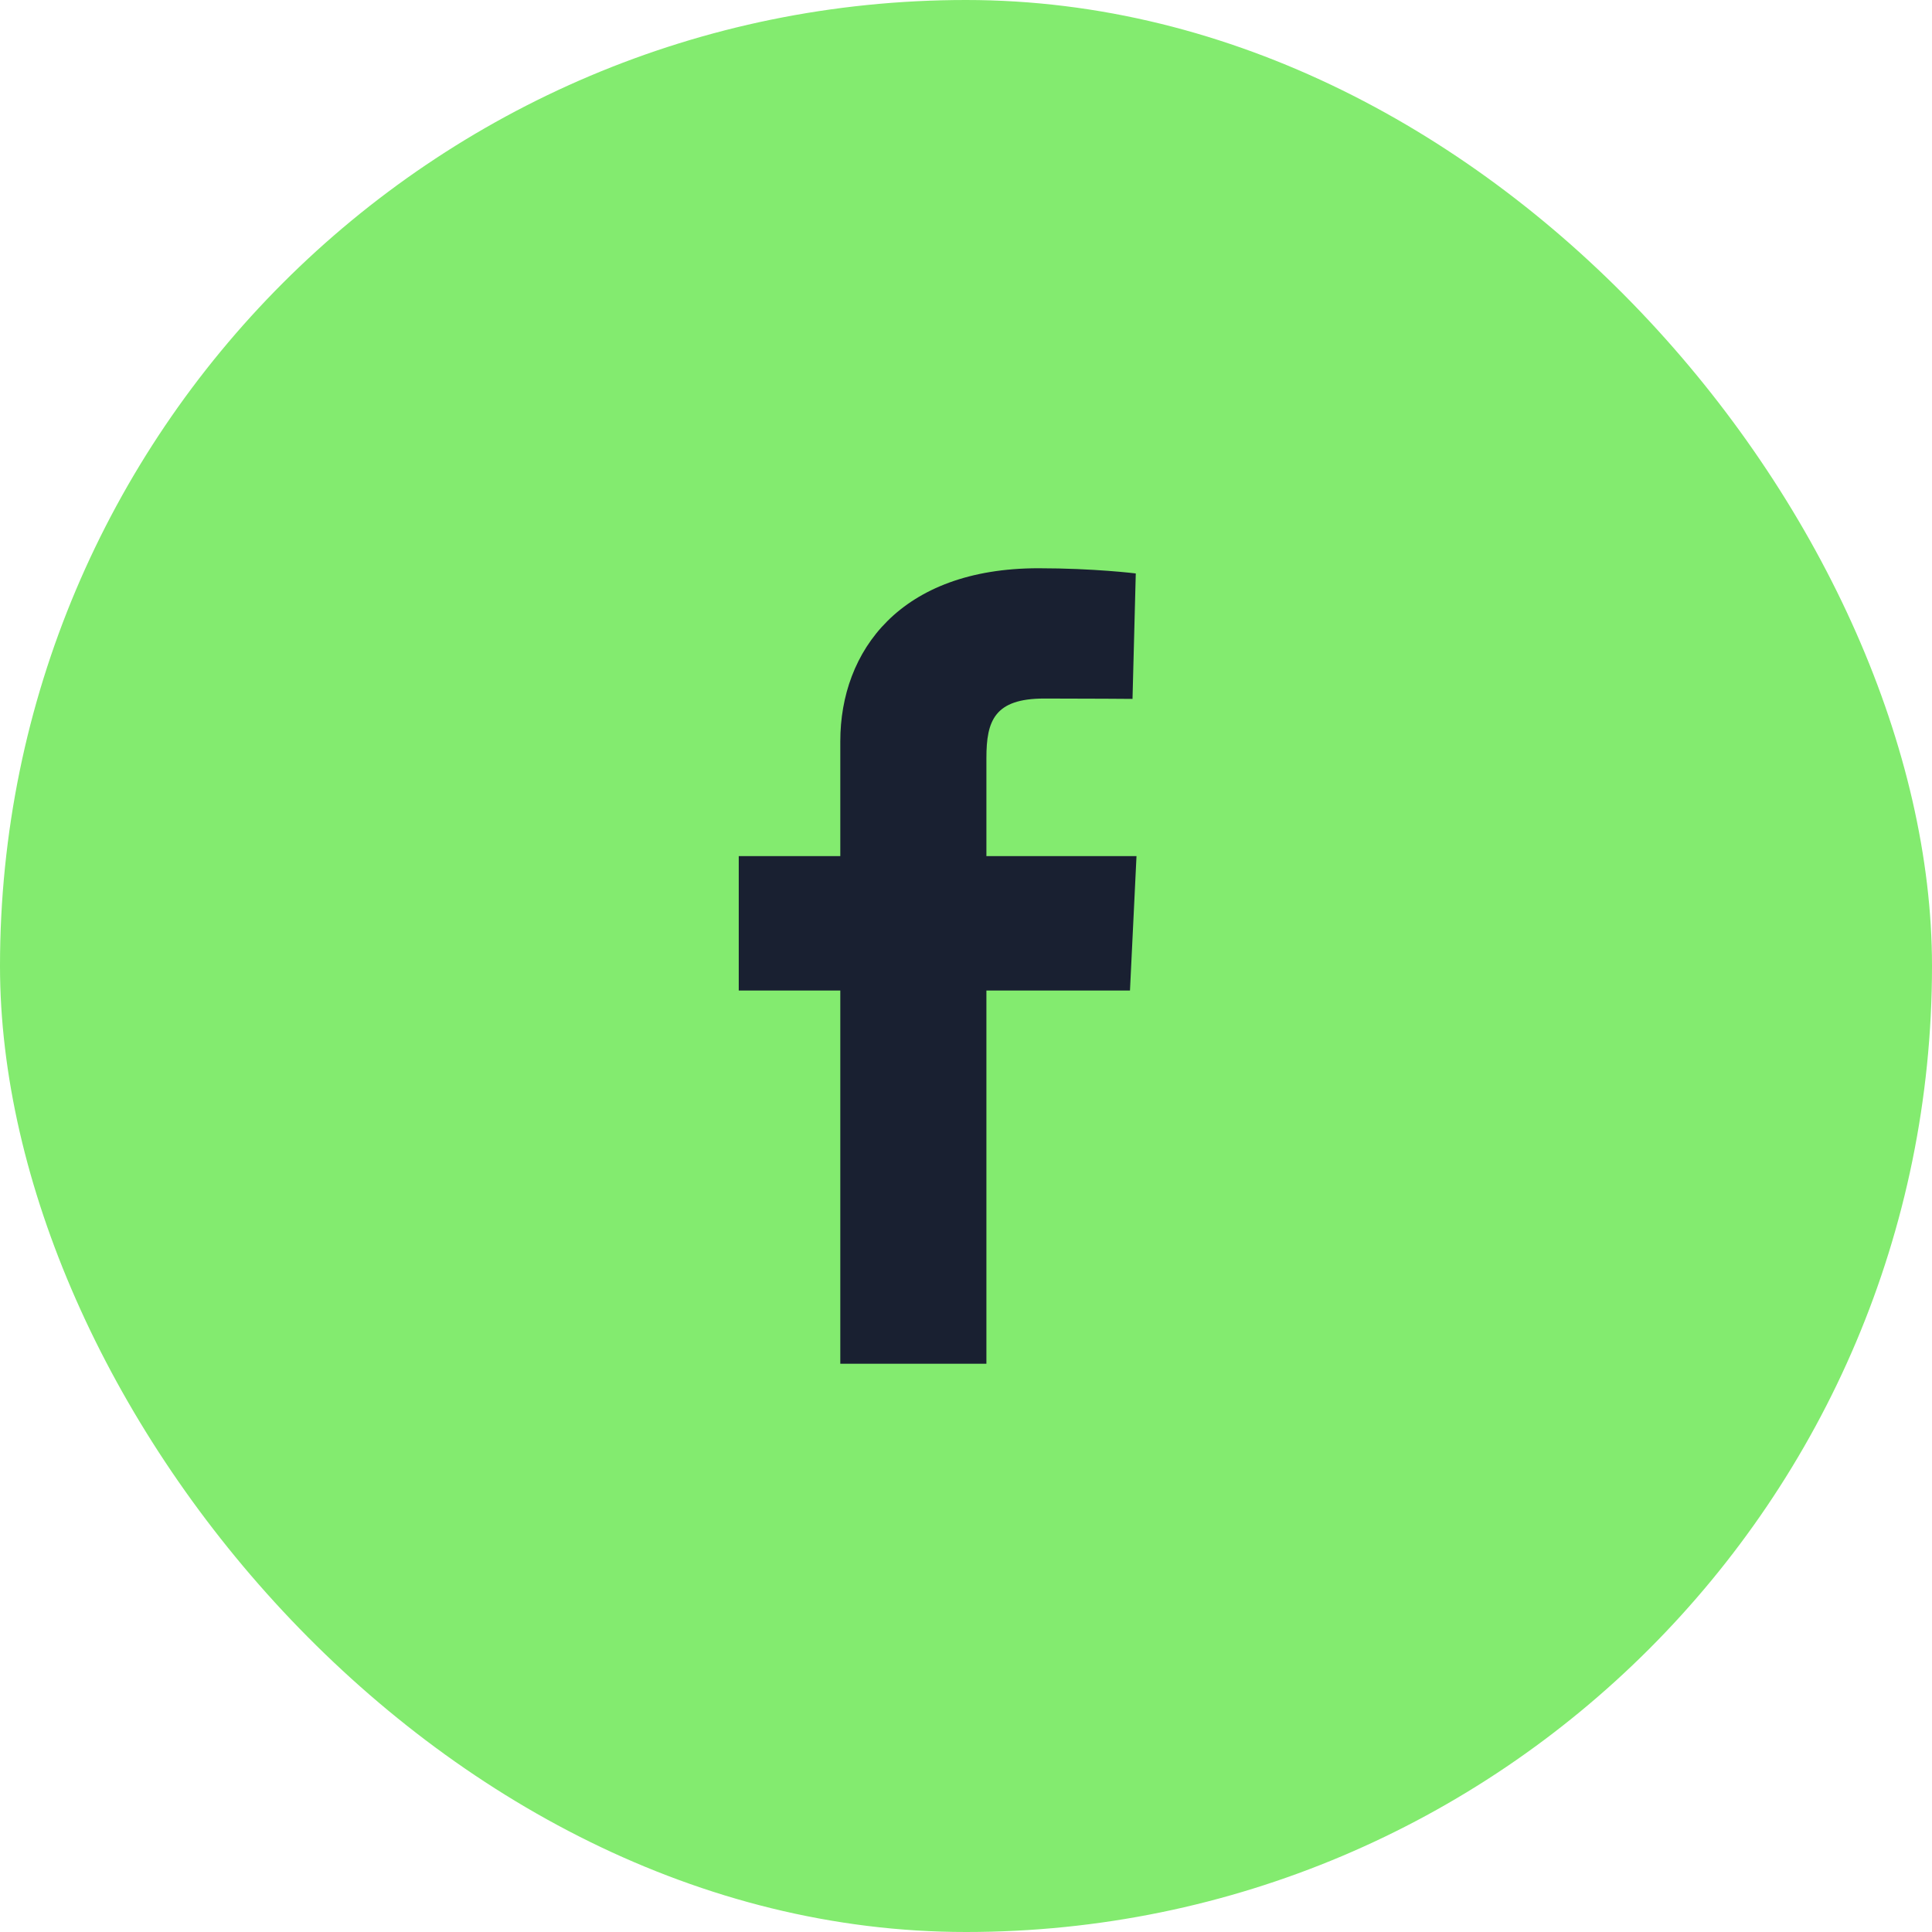 <?xml version="1.0" encoding="utf-8"?>
<svg xmlns="http://www.w3.org/2000/svg" fill="none" height="100%" overflow="visible" preserveAspectRatio="none" style="display: block;" viewBox="0 0 16 16" width="100%">
<g id="Group 85">
<rect fill="#83EB6F" height="16" id="Rectangle 13" rx="8" width="16"/>
<g clip-path="url(#clip0_0_55)" id="facebook logo">
<path d="M6.959 11.294V8.203H6.118V7.09H6.959V6.139C6.959 5.392 7.455 4.706 8.6 4.706C9.063 4.706 9.406 4.749 9.406 4.749L9.379 5.788C9.379 5.788 9.029 5.785 8.648 5.785C8.235 5.785 8.169 5.97 8.169 6.277V7.09H9.412L9.358 8.203H8.169V11.294H6.959" fill="#192031" id="Vector"/>
</g>
</g>
<defs>
<clipPath id="clip0_0_55">
<rect fill="white" height="6.588" transform="translate(6.118 4.706)" width="3.294"/>
</clipPath>
</defs>
</svg>